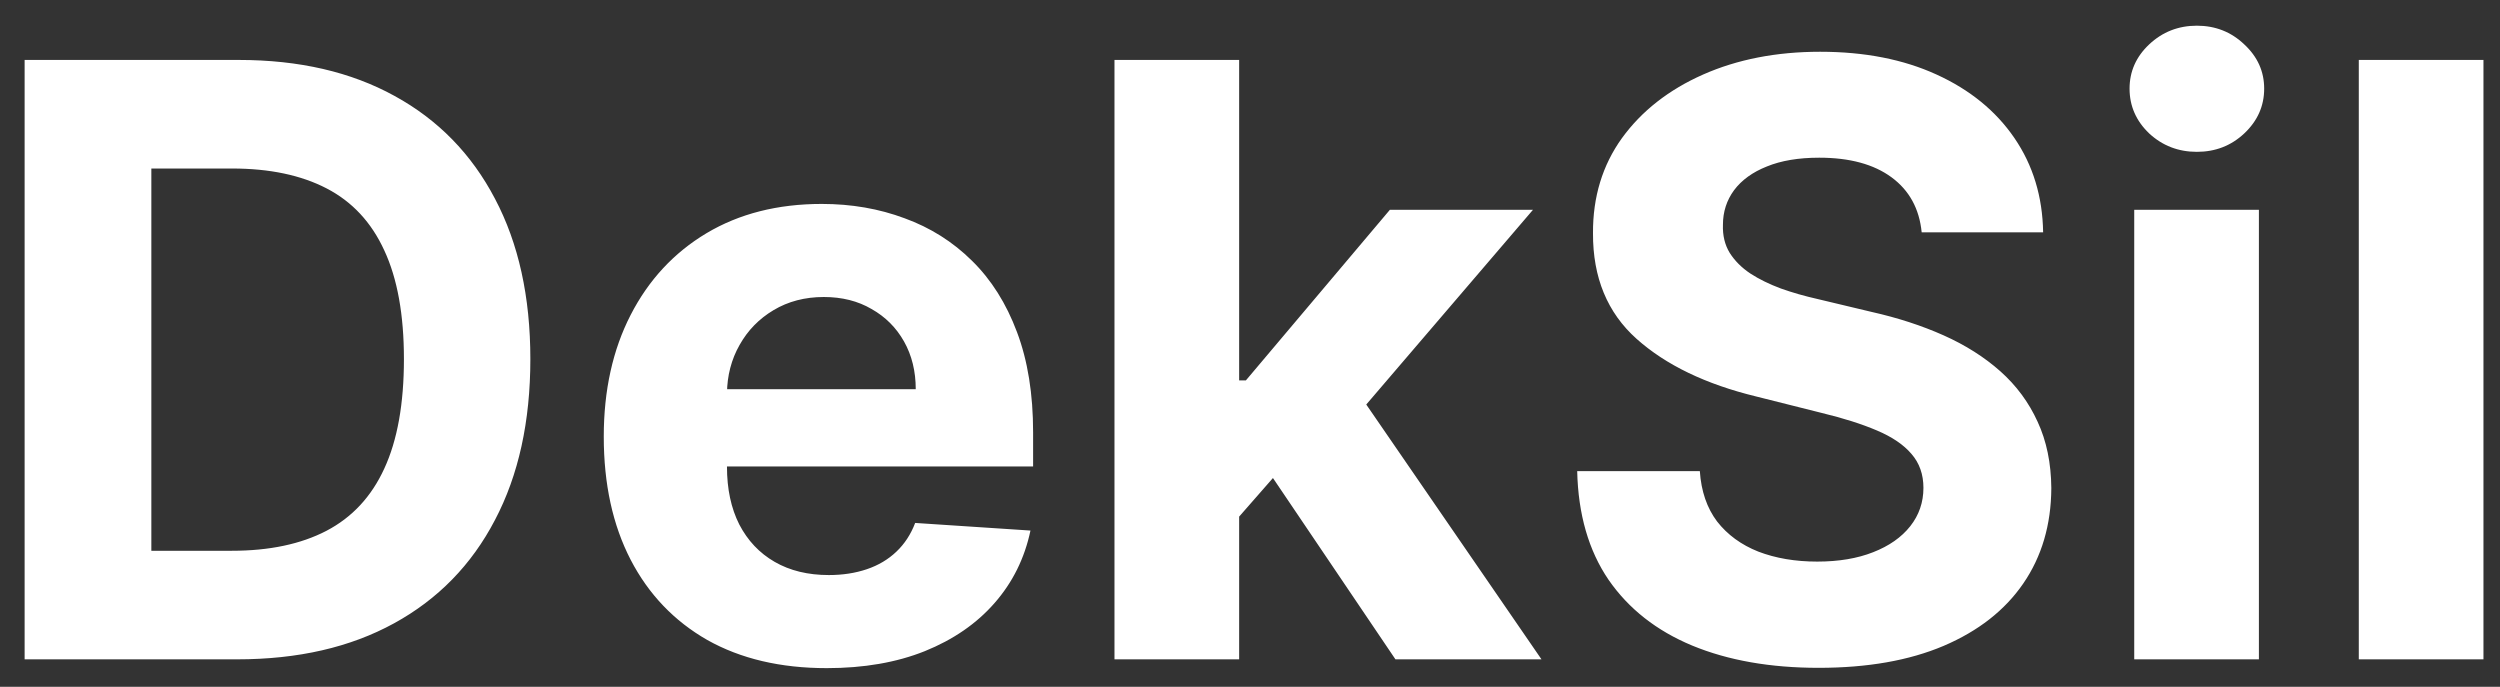 <?xml version="1.0" encoding="UTF-8"?> <svg xmlns="http://www.w3.org/2000/svg" width="91" height="25" viewBox="0 0 91 25" fill="none"><rect x="0" y="0" width="91" height="25" fill="#333333" stroke="none"/> <path d="M8.631 24H0.896V2.182H8.695C10.889 2.182 12.778 2.619 14.362 3.492C15.946 4.359 17.164 5.605 18.016 7.232C18.876 8.858 19.305 10.804 19.305 13.07C19.305 15.342 18.876 17.296 18.016 18.929C17.164 20.562 15.939 21.816 14.341 22.69C12.75 23.563 10.847 24 8.631 24ZM5.509 20.048H8.439C9.803 20.048 10.95 19.806 11.88 19.323C12.818 18.833 13.521 18.077 13.989 17.054C14.465 16.024 14.703 14.696 14.703 13.07C14.703 11.457 14.465 10.14 13.989 9.117C13.521 8.094 12.821 7.342 11.891 6.859C10.96 6.376 9.813 6.134 8.45 6.134H5.509V20.048ZM30.095 24.32C28.411 24.32 26.962 23.979 25.748 23.297C24.541 22.608 23.61 21.635 22.957 20.378C22.303 19.114 21.977 17.619 21.977 15.893C21.977 14.21 22.303 12.732 22.957 11.461C23.61 10.19 24.53 9.199 25.716 8.489C26.909 7.778 28.308 7.423 29.913 7.423C30.993 7.423 31.998 7.597 32.928 7.945C33.866 8.286 34.683 8.801 35.379 9.49C36.082 10.179 36.629 11.046 37.019 12.089C37.41 13.126 37.605 14.341 37.605 15.733V16.979H23.788V14.167H33.333C33.333 13.514 33.191 12.935 32.907 12.43C32.623 11.926 32.229 11.532 31.725 11.248C31.227 10.957 30.649 10.811 29.988 10.811C29.299 10.811 28.688 10.971 28.156 11.29C27.63 11.603 27.218 12.026 26.92 12.558C26.622 13.084 26.469 13.67 26.462 14.316V16.99C26.462 17.8 26.611 18.499 26.909 19.089C27.215 19.678 27.644 20.133 28.198 20.452C28.752 20.772 29.409 20.932 30.169 20.932C30.674 20.932 31.135 20.861 31.554 20.719C31.973 20.577 32.332 20.364 32.63 20.079C32.928 19.796 33.156 19.447 33.312 19.035L37.509 19.312C37.296 20.321 36.86 21.202 36.199 21.954C35.546 22.7 34.7 23.283 33.663 23.702C32.634 24.114 31.444 24.32 30.095 24.32ZM44.679 19.291L44.69 13.847H45.35L50.592 7.636H55.801L48.759 15.861H47.683L44.679 19.291ZM40.567 24V2.182H45.105V24H40.567ZM50.794 24L45.979 16.873L49.004 13.666L56.11 24H50.794ZM69.949 8.457C69.864 7.597 69.498 6.93 68.852 6.454C68.205 5.978 67.328 5.74 66.22 5.74C65.468 5.74 64.832 5.847 64.313 6.06C63.795 6.266 63.397 6.553 63.12 6.923C62.85 7.292 62.715 7.711 62.715 8.18C62.701 8.57 62.783 8.911 62.96 9.202C63.145 9.494 63.397 9.746 63.717 9.959C64.036 10.165 64.406 10.346 64.825 10.502C65.244 10.651 65.691 10.779 66.167 10.886L68.127 11.354C69.079 11.568 69.953 11.852 70.748 12.207C71.543 12.562 72.232 12.999 72.815 13.517C73.397 14.036 73.848 14.646 74.168 15.349C74.495 16.053 74.661 16.859 74.668 17.768C74.661 19.103 74.32 20.261 73.646 21.241C72.978 22.214 72.012 22.97 70.748 23.51C69.491 24.043 67.975 24.309 66.199 24.309C64.438 24.309 62.904 24.039 61.597 23.499C60.297 22.959 59.281 22.16 58.55 21.102C57.825 20.037 57.446 18.72 57.41 17.15H61.874C61.923 17.881 62.133 18.492 62.502 18.982C62.879 19.465 63.379 19.831 64.004 20.079C64.636 20.321 65.35 20.442 66.146 20.442C66.927 20.442 67.605 20.328 68.181 20.101C68.763 19.874 69.214 19.558 69.534 19.153C69.853 18.748 70.013 18.283 70.013 17.757C70.013 17.267 69.867 16.855 69.576 16.521C69.292 16.188 68.873 15.903 68.319 15.669C67.772 15.435 67.101 15.222 66.306 15.03L63.93 14.433C62.09 13.986 60.638 13.286 59.573 12.335C58.507 11.383 57.978 10.101 57.985 8.489C57.978 7.168 58.33 6.013 59.04 5.026C59.757 4.039 60.741 3.268 61.991 2.714C63.241 2.161 64.661 1.884 66.252 1.884C67.872 1.884 69.285 2.161 70.492 2.714C71.707 3.268 72.651 4.039 73.326 5.026C74.001 6.013 74.349 7.157 74.37 8.457H69.949ZM77.686 24V7.636H82.224V24H77.686ZM79.966 5.527C79.291 5.527 78.712 5.303 78.229 4.856C77.754 4.401 77.516 3.858 77.516 3.226C77.516 2.601 77.754 2.065 78.229 1.617C78.712 1.163 79.291 0.935 79.966 0.935C80.641 0.935 81.216 1.163 81.692 1.617C82.175 2.065 82.416 2.601 82.416 3.226C82.416 3.858 82.175 4.401 81.692 4.856C81.216 5.303 80.641 5.527 79.966 5.527ZM90.398 2.182V24H85.86V2.182H90.398Z" fill="white"></path> </svg> 